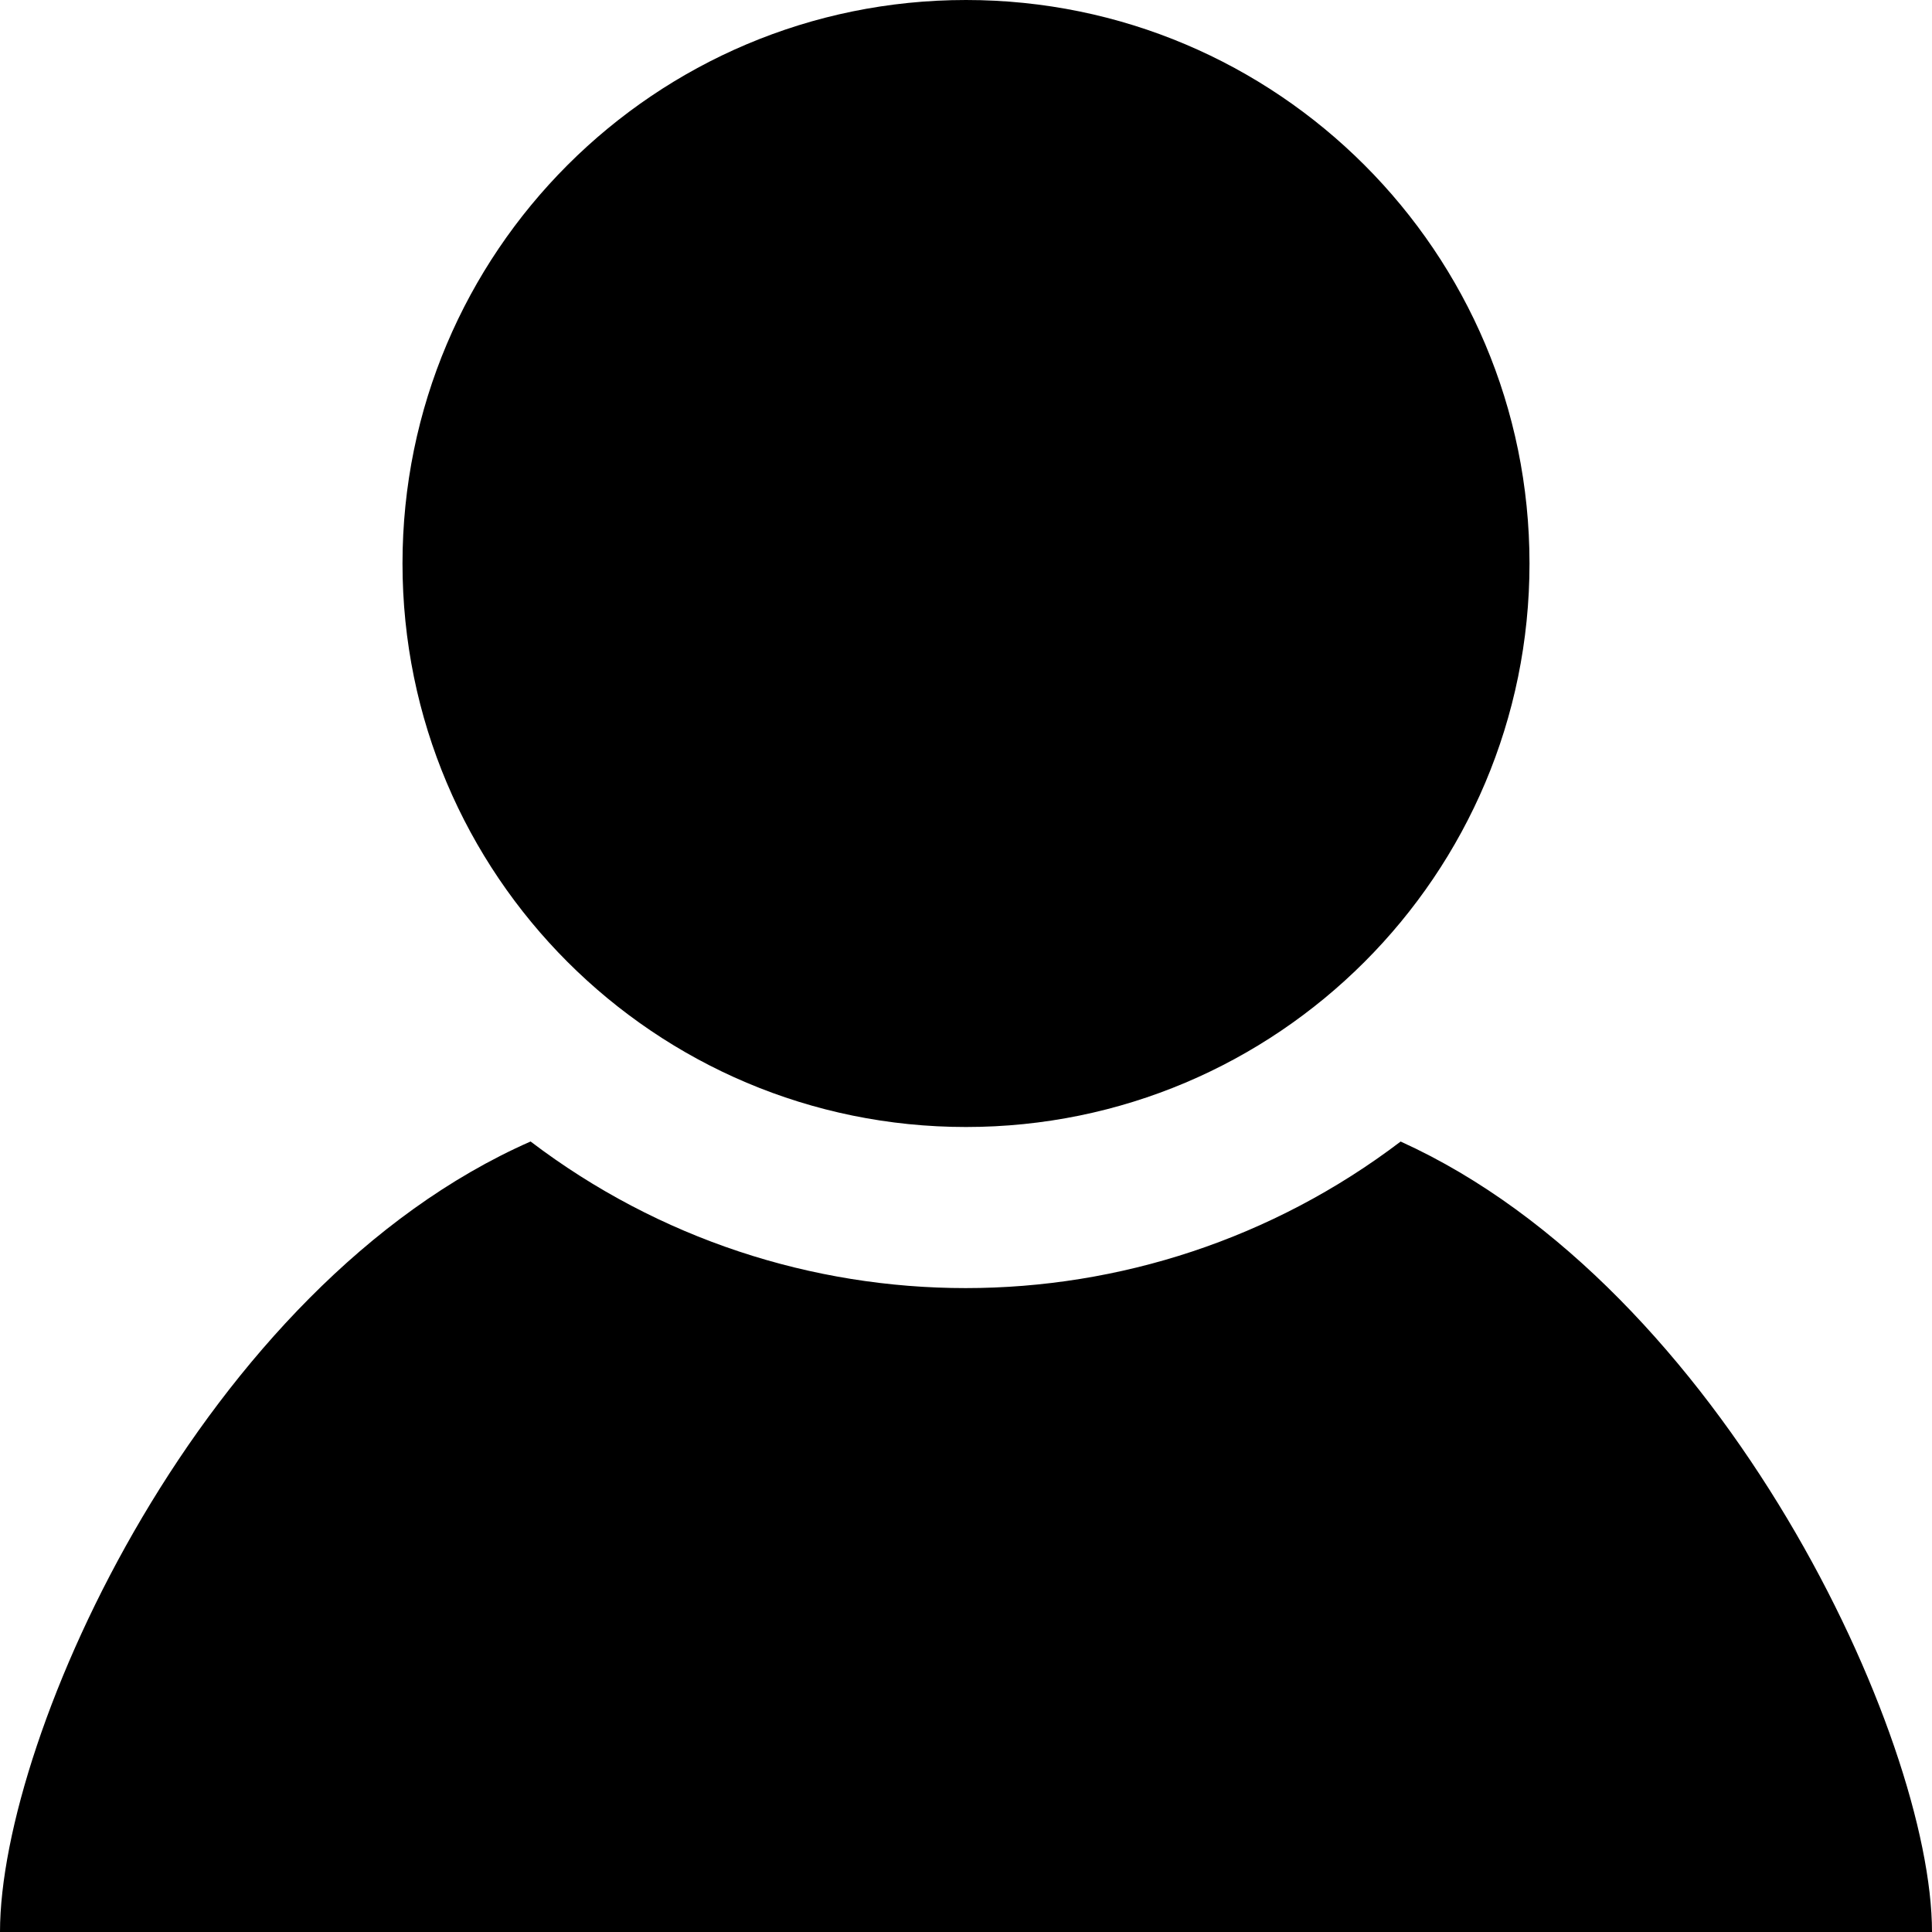 <?xml version="1.0" encoding="UTF-8"?>
<svg id="uuid-2d1907bc-7ba5-425f-a492-346884aedeed" data-name="レイヤー 1" xmlns="http://www.w3.org/2000/svg" width="96" height="96" viewBox="0 0 96 96">
  <path id="uuid-432274a4-6b03-49c5-9289-f4f3a1a9892e" data-name="iconmonstr-user-5" d="m76,28c0,15.464-12.536,28-28,28s-28-12.536-28-28S32.536,0,48,0s28,12.536,28,28h0Zm-6.4,28.72c-12.776,9.713-30.46,9.713-43.236,0C10.084,63.888,0,86.22,0,96h96c0-9.692-10.4-32.024-26.4-39.276v-.004Z"/>
</svg>